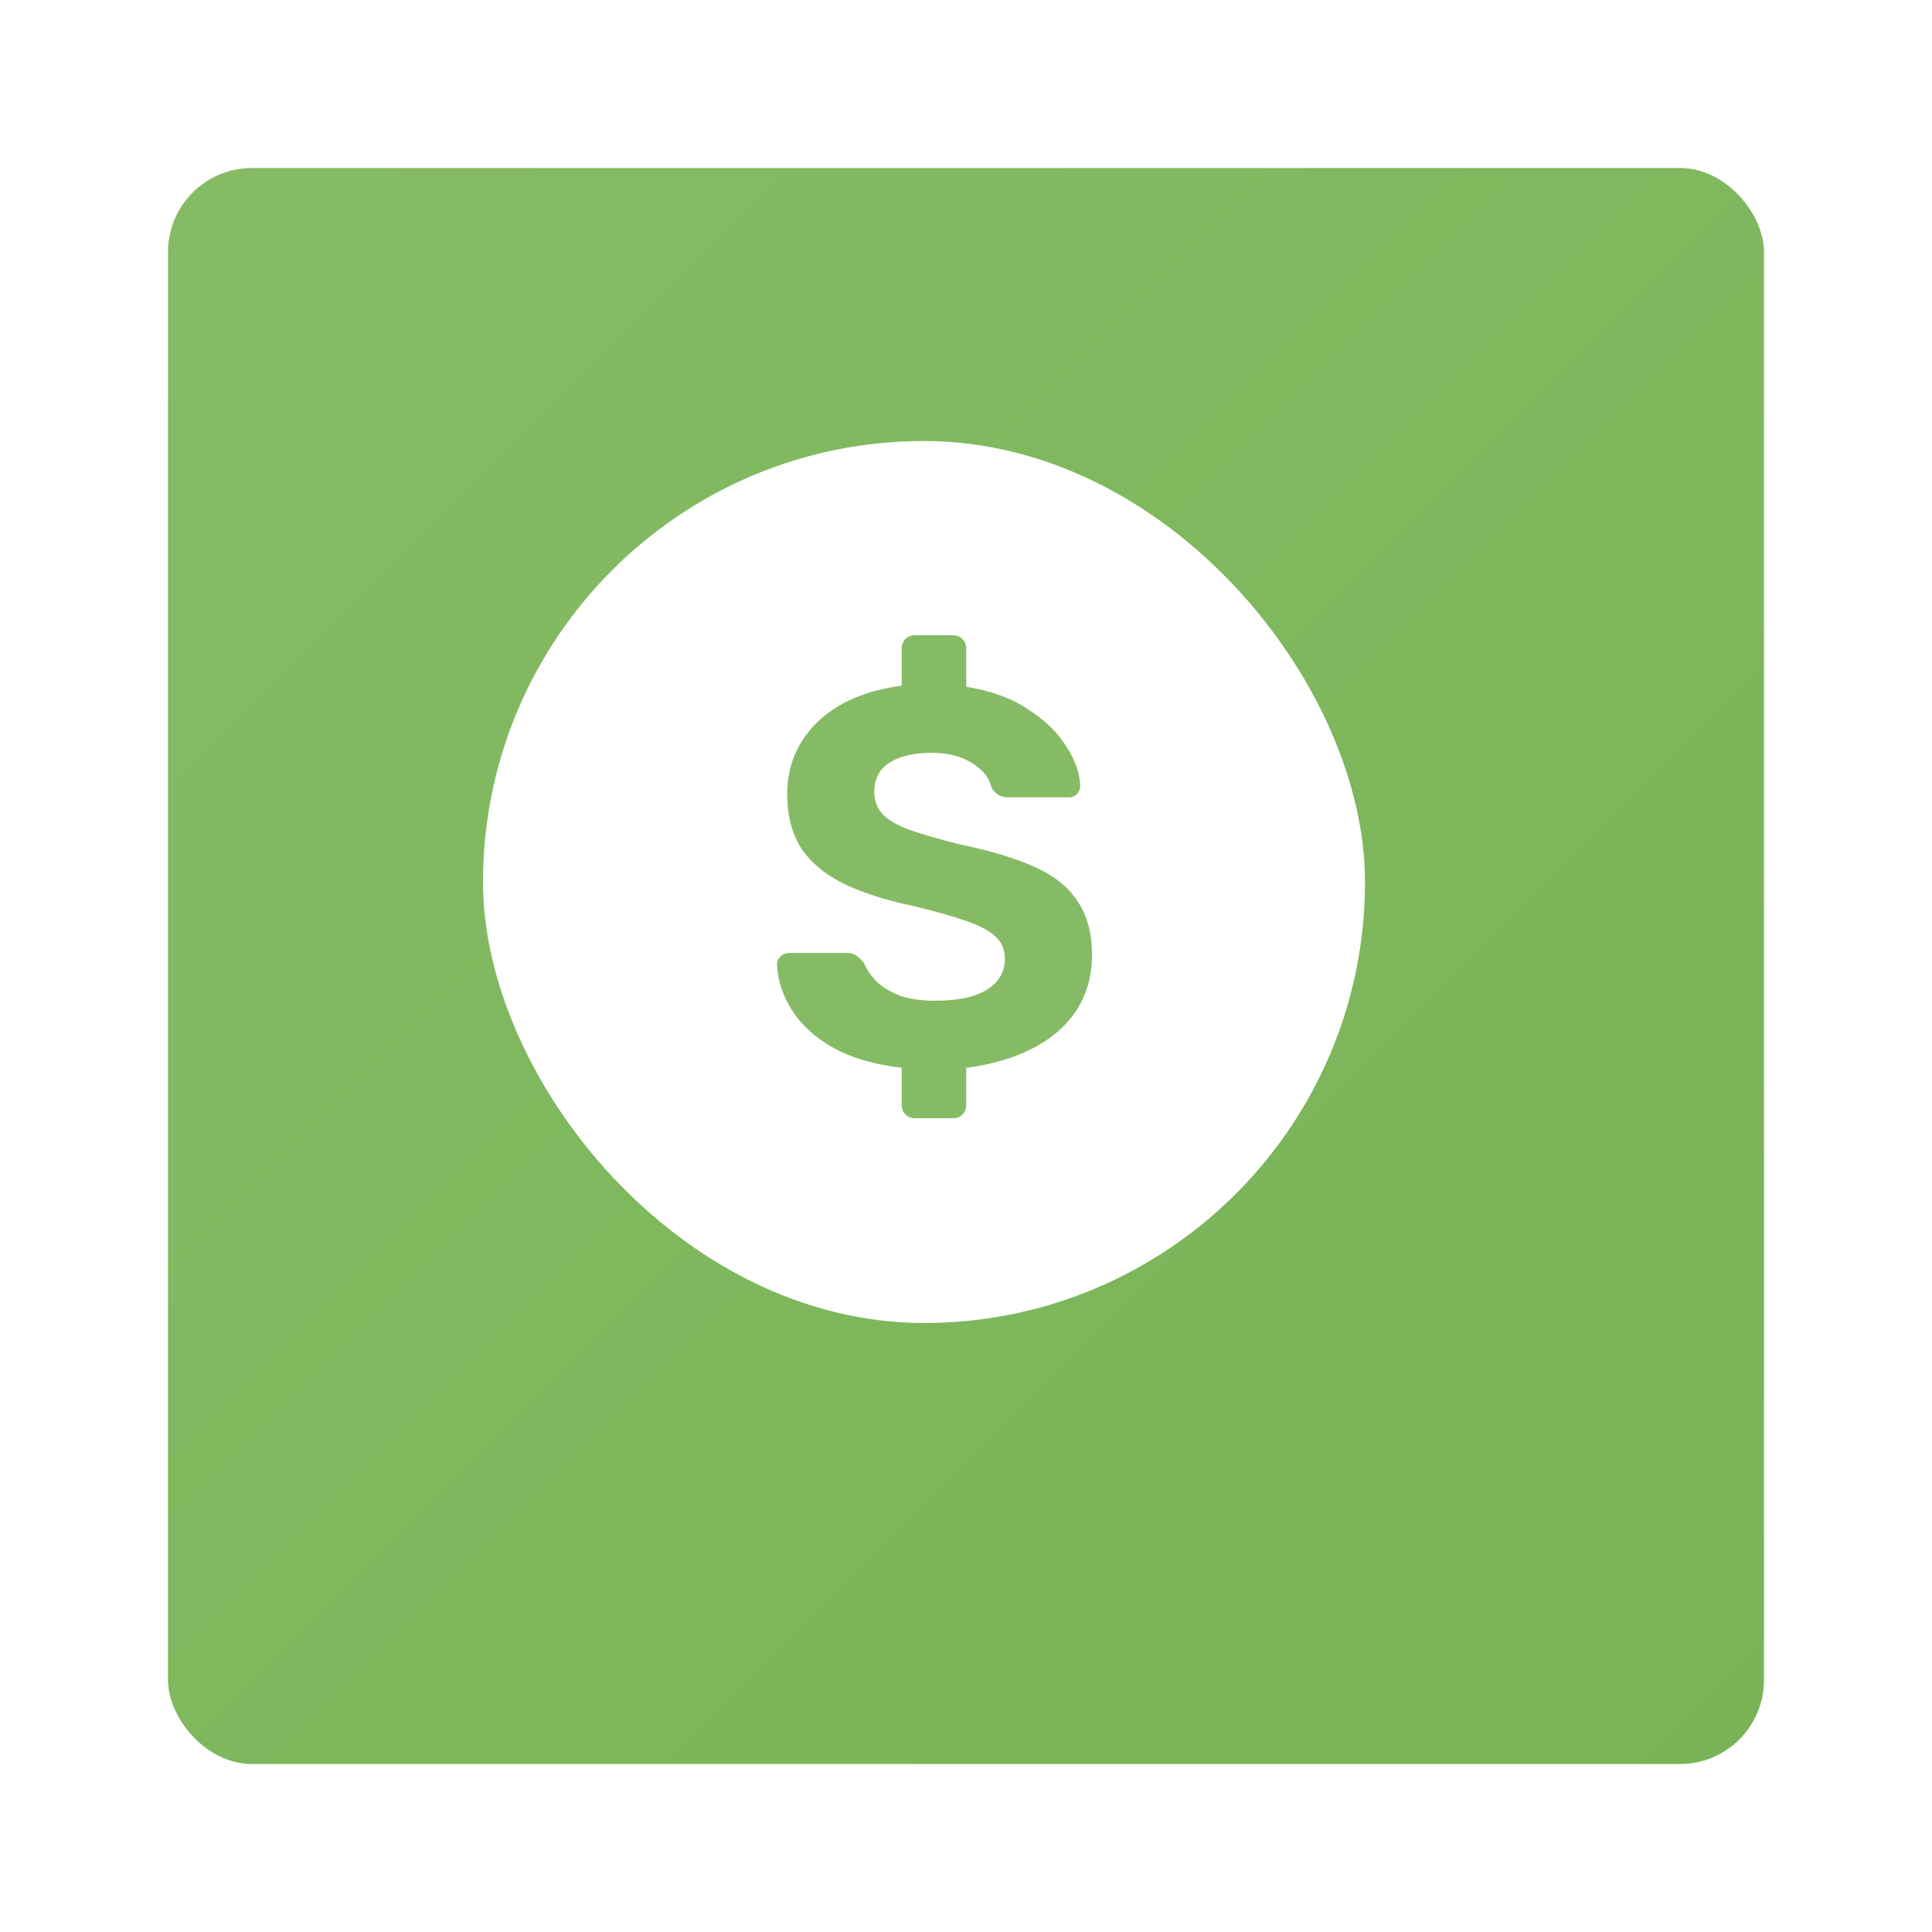 <?xml version="1.0" encoding="UTF-8"?> <svg xmlns="http://www.w3.org/2000/svg" width="92" height="92" viewBox="0 0 92 92" fill="none"> <g filter="url(#filter0_d_450_158)"> <rect x="6" y="4" width="76" height="76" rx="4" fill="url(#paint0_linear_450_158)"></rect> </g> <rect x="23" y="21" width="42" height="42" rx="21" fill="white"></rect> <path d="M43.578 53.25C43.391 53.25 43.237 53.19 43.118 53.071C42.998 52.952 42.939 52.798 42.939 52.611V50.848C41.642 50.694 40.558 50.379 39.688 49.902C38.817 49.408 38.16 48.812 37.717 48.113C37.273 47.415 37.034 46.682 37 45.916C37 45.779 37.051 45.66 37.154 45.558C37.273 45.438 37.41 45.379 37.563 45.379H40.302C40.524 45.379 40.694 45.43 40.814 45.532C40.933 45.617 41.044 45.728 41.147 45.864C41.266 46.154 41.454 46.435 41.71 46.708C41.983 46.98 42.35 47.21 42.811 47.398C43.271 47.568 43.843 47.653 44.526 47.653C45.635 47.653 46.462 47.474 47.008 47.117C47.572 46.759 47.853 46.273 47.853 45.66C47.853 45.217 47.7 44.859 47.392 44.587C47.102 44.314 46.633 44.067 45.985 43.846C45.353 43.624 44.5 43.386 43.425 43.13C42.145 42.857 41.061 42.508 40.174 42.082C39.287 41.639 38.613 41.077 38.152 40.396C37.708 39.697 37.486 38.837 37.486 37.814C37.486 36.468 37.964 35.327 38.92 34.39C39.892 33.453 41.232 32.874 42.939 32.652V30.889C42.939 30.701 42.998 30.548 43.118 30.429C43.237 30.31 43.391 30.25 43.578 30.25H45.396C45.567 30.25 45.712 30.31 45.831 30.429C45.95 30.548 46.01 30.701 46.01 30.889V32.703C47.188 32.891 48.169 33.248 48.954 33.777C49.756 34.288 50.362 34.876 50.771 35.54C51.198 36.187 51.42 36.818 51.437 37.431C51.437 37.567 51.386 37.695 51.283 37.814C51.181 37.917 51.053 37.968 50.899 37.968H48.007C47.853 37.968 47.708 37.934 47.572 37.866C47.435 37.797 47.316 37.678 47.213 37.508C47.128 37.065 46.829 36.681 46.317 36.358C45.806 36.017 45.157 35.847 44.372 35.847C43.536 35.847 42.87 36 42.375 36.307C41.88 36.613 41.633 37.082 41.633 37.712C41.633 38.121 41.761 38.47 42.017 38.76C42.273 39.033 42.691 39.28 43.271 39.501C43.852 39.706 44.636 39.936 45.626 40.191C47.128 40.498 48.348 40.864 49.287 41.29C50.225 41.716 50.908 42.27 51.334 42.951C51.778 43.616 52 44.459 52 45.481C52 46.469 51.753 47.347 51.258 48.113C50.763 48.863 50.063 49.468 49.159 49.928C48.271 50.388 47.222 50.694 46.01 50.848V52.611C46.01 52.798 45.95 52.952 45.831 53.071C45.712 53.19 45.567 53.25 45.396 53.25H43.578Z" fill="#85BB65"></path> <defs> <filter id="filter0_d_450_158" x="0" y="0" width="92" height="92" filterUnits="userSpaceOnUse" color-interpolation-filters="sRGB"> <feFlood flood-opacity="0" result="BackgroundImageFix"></feFlood> <feColorMatrix in="SourceAlpha" type="matrix" values="0 0 0 0 0 0 0 0 0 0 0 0 0 0 0 0 0 0 127 0" result="hardAlpha"></feColorMatrix> <feOffset dx="2" dy="4"></feOffset> <feGaussianBlur stdDeviation="4"></feGaussianBlur> <feComposite in2="hardAlpha" operator="out"></feComposite> <feColorMatrix type="matrix" values="0 0 0 0 0.16 0 0 0 0 0.383 0 0 0 0 0.029 0 0 0 0.3 0"></feColorMatrix> <feBlend mode="normal" in2="BackgroundImageFix" result="effect1_dropShadow_450_158"></feBlend> <feBlend mode="normal" in="SourceGraphic" in2="effect1_dropShadow_450_158" result="shape"></feBlend> </filter> <linearGradient id="paint0_linear_450_158" x1="6" y1="4" x2="82" y2="80" gradientUnits="userSpaceOnUse"> <stop stop-color="#85BB65"></stop> <stop offset="1" stop-color="#78B455"></stop> </linearGradient> </defs> </svg> 